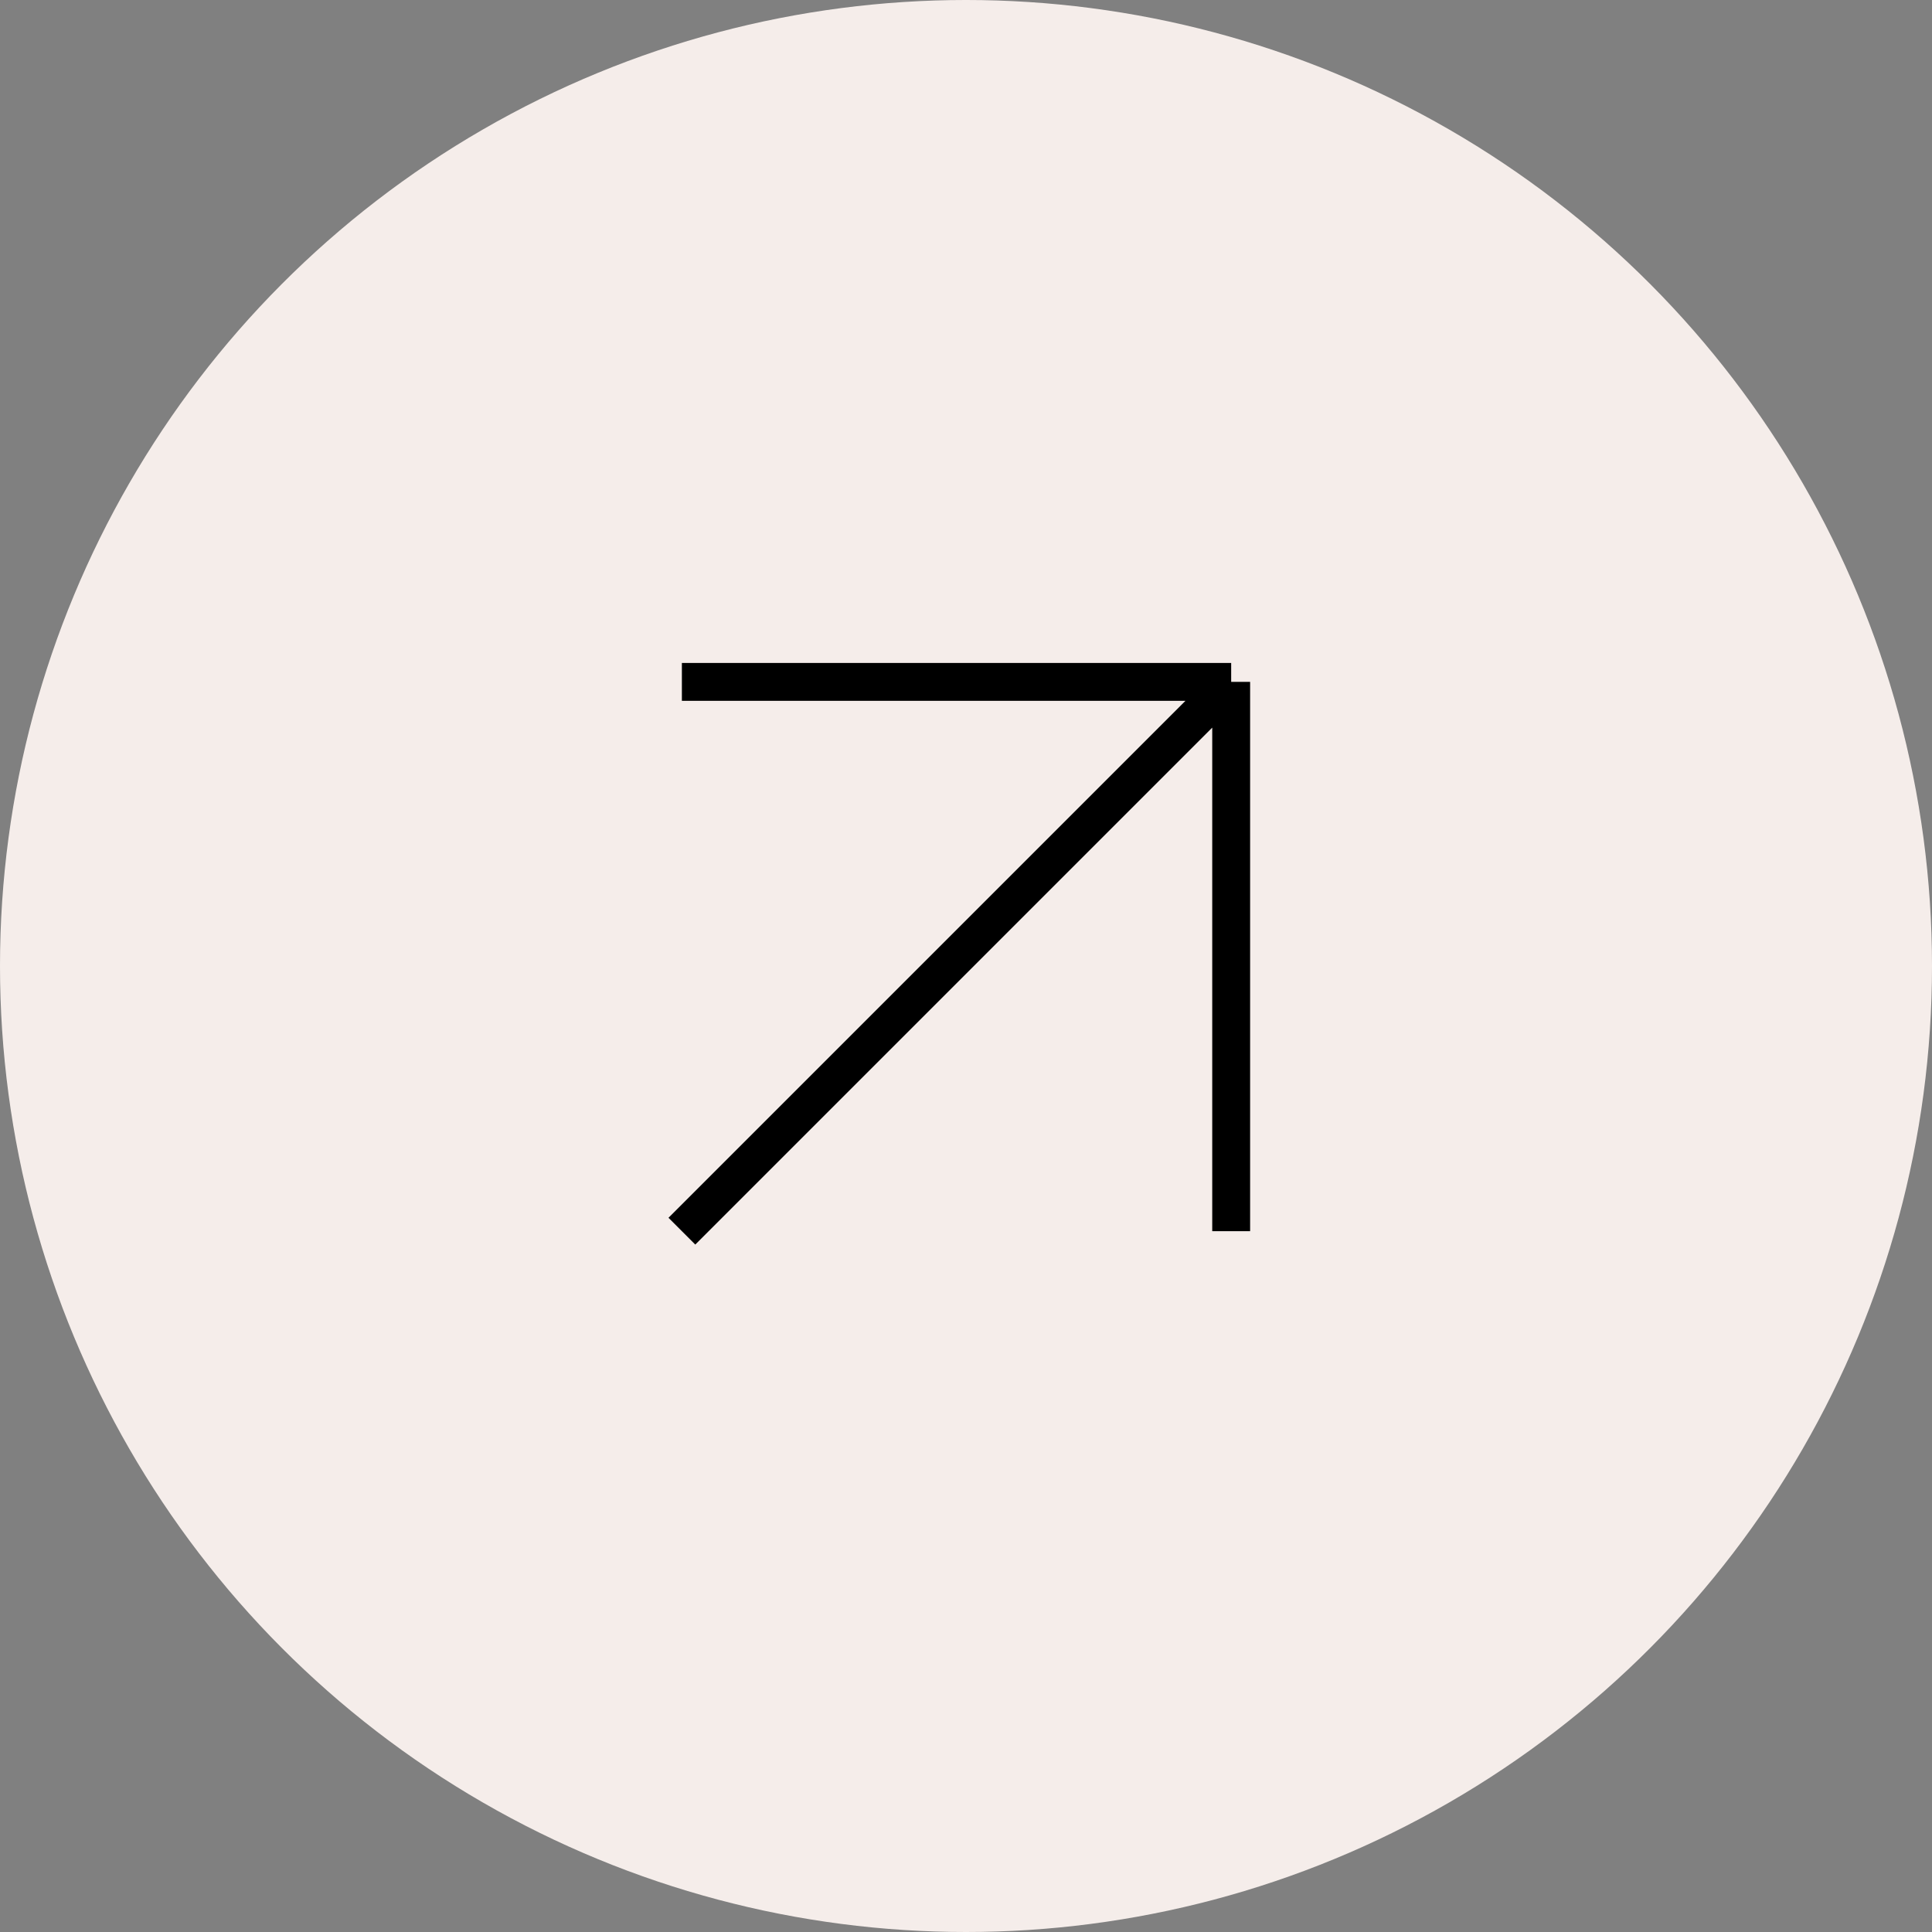 <?xml version="1.0" encoding="UTF-8"?> <svg xmlns="http://www.w3.org/2000/svg" width="51" height="51" viewBox="0 0 51 51" fill="none"><rect x="0" y="0" width="51" height="51" fill="#808080" stroke="none"/><circle cx="25.5" cy="25.5" r="25.5" fill="#F5EDEA"></circle><path d="M18 32.5L32.5 18M32.5 18H18M32.5 18V32.5" stroke="black"></path></svg> 